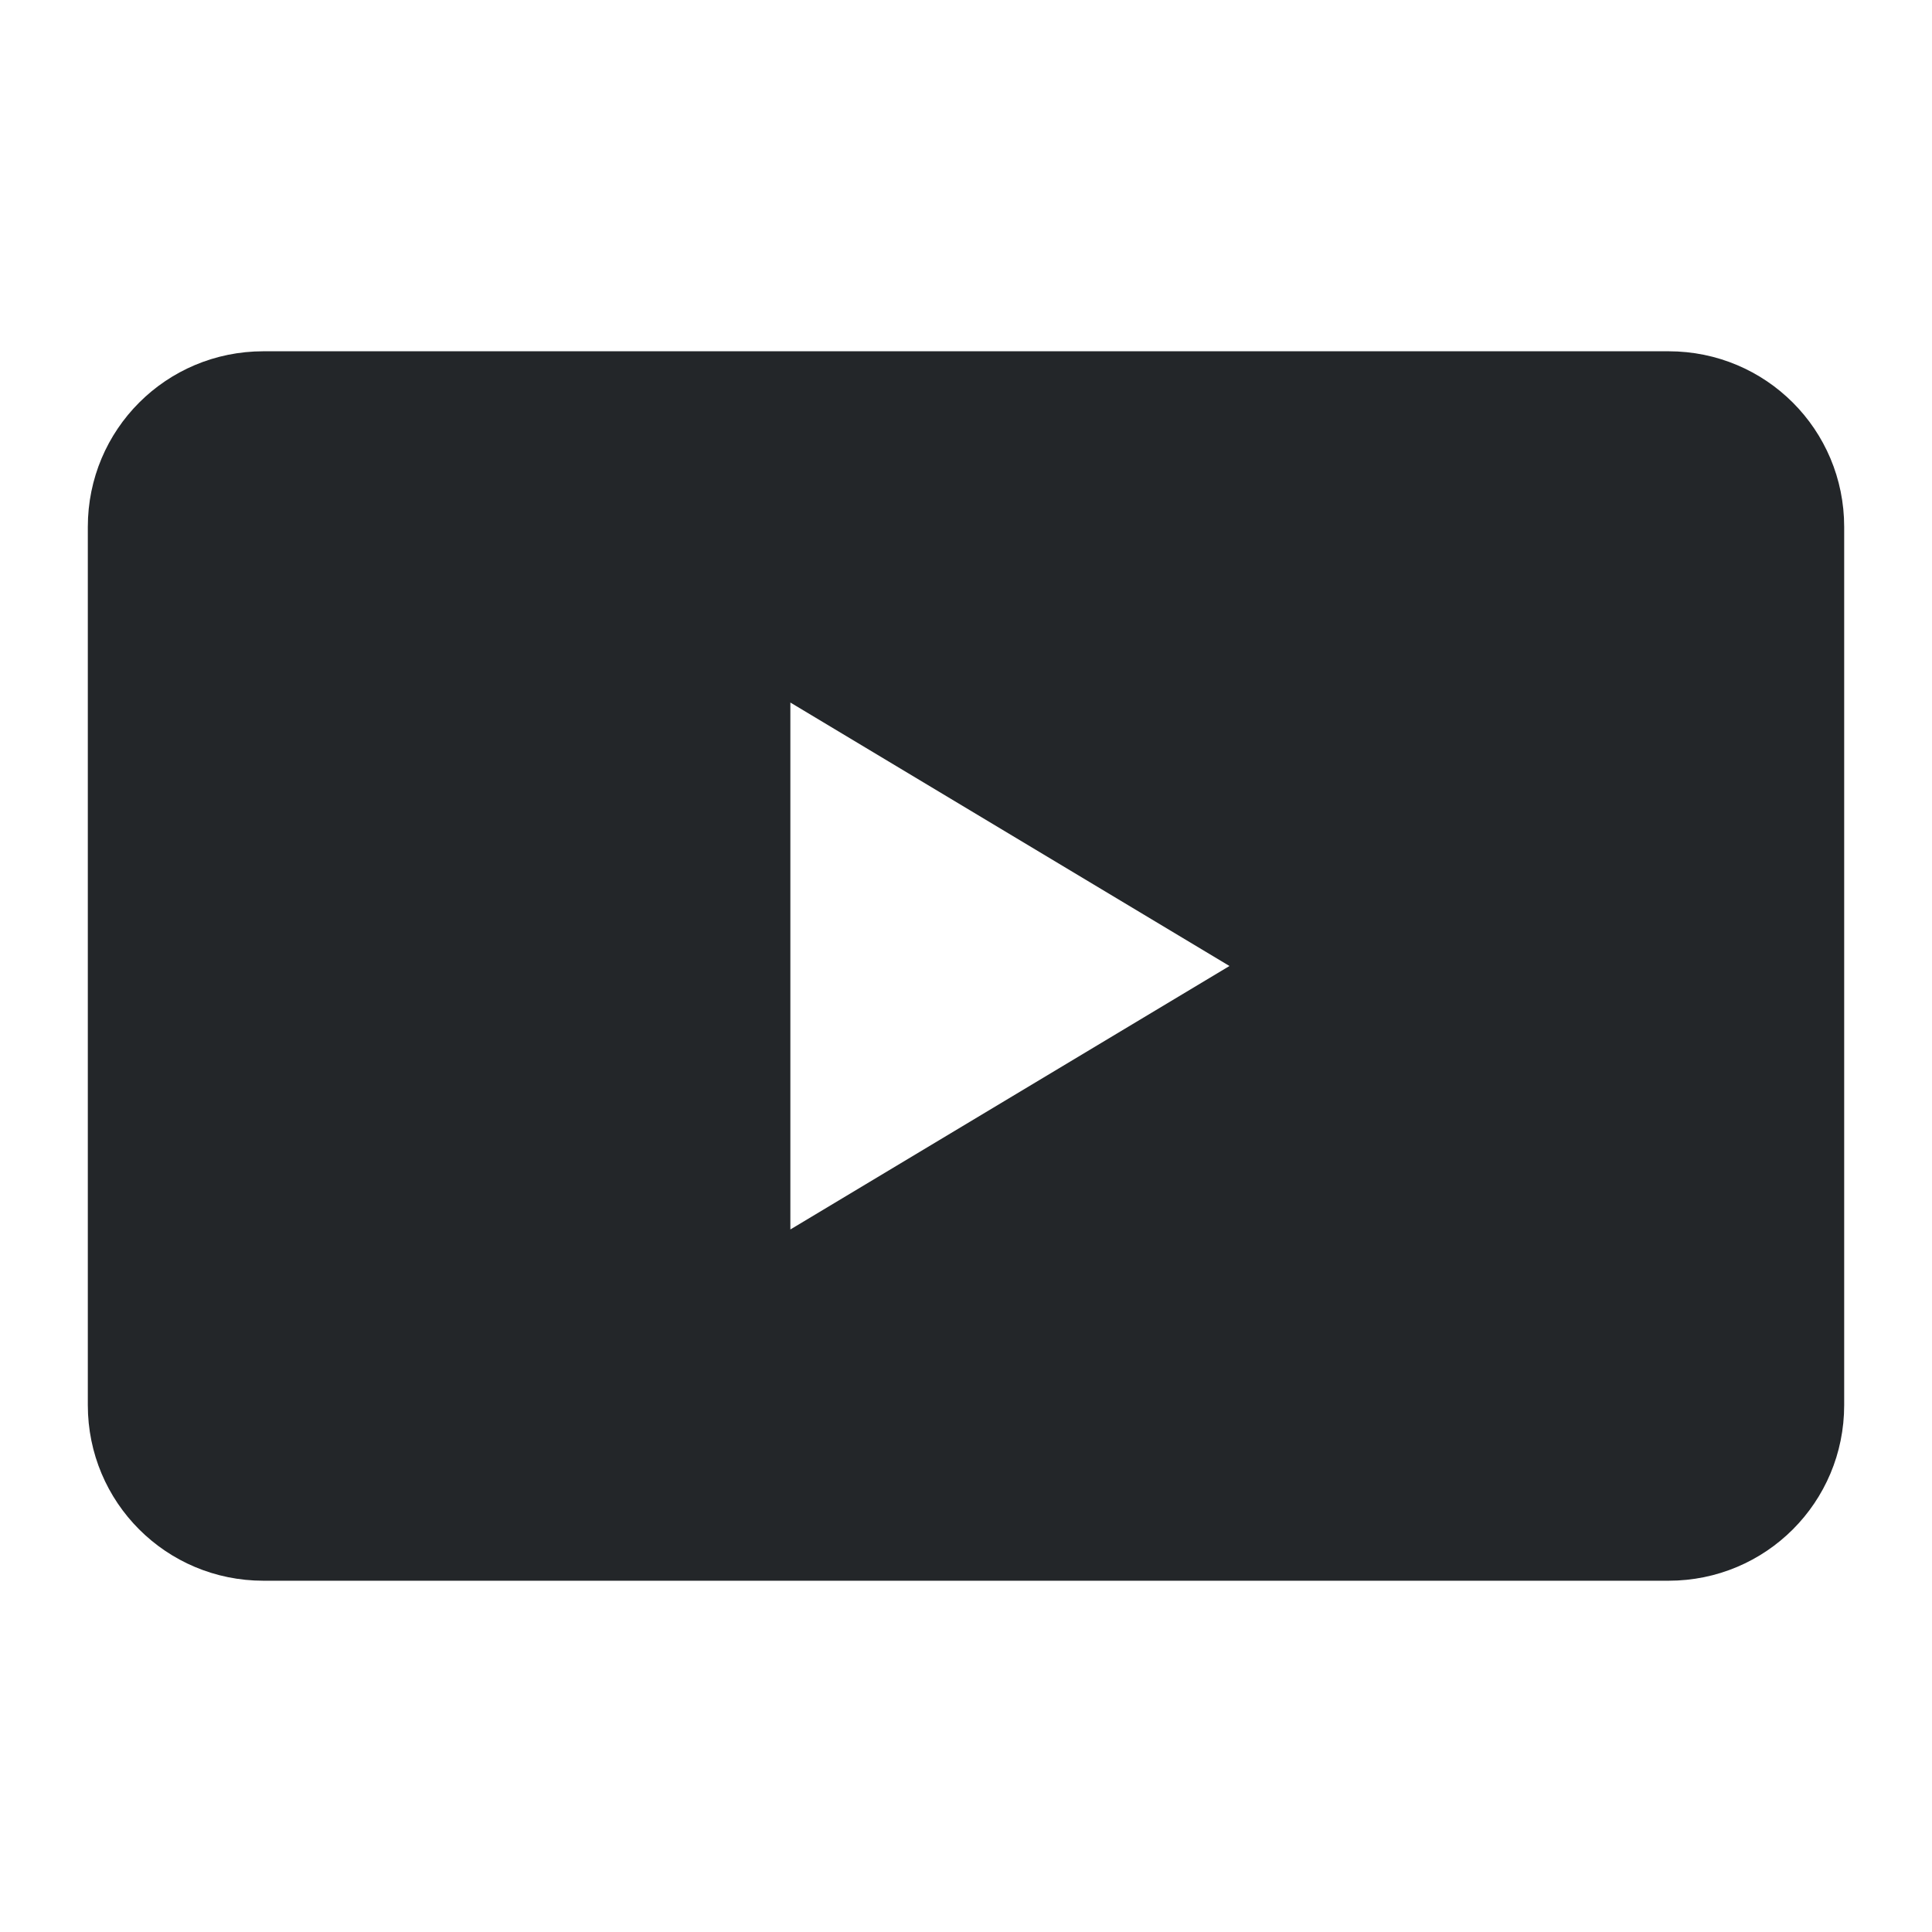 <svg xmlns="http://www.w3.org/2000/svg" viewBox="0 0 22 22">
  <defs id="defs3051">
    <style type="text/css" id="current-color-scheme">
      .ColorScheme-Text {
        color:#232629;
      }
      </style>
  </defs>
 <path 
     style="fill:currentColor;fill-opacity:1;stroke:none" 
     d="M 3 4 C 1.892 4 1 4.892 1 6 L 1 16 C 1 17.108 1.892 18 3 18 L 19 18 C 20.108 18 21 17.108 21 16 L 21 6 C 21 4.892 20.108 4 19 4 L 3 4 z M 9 8 L 14 11 L 9 14 L 9 8 z "
     class="ColorScheme-Text"
     />
</svg>
